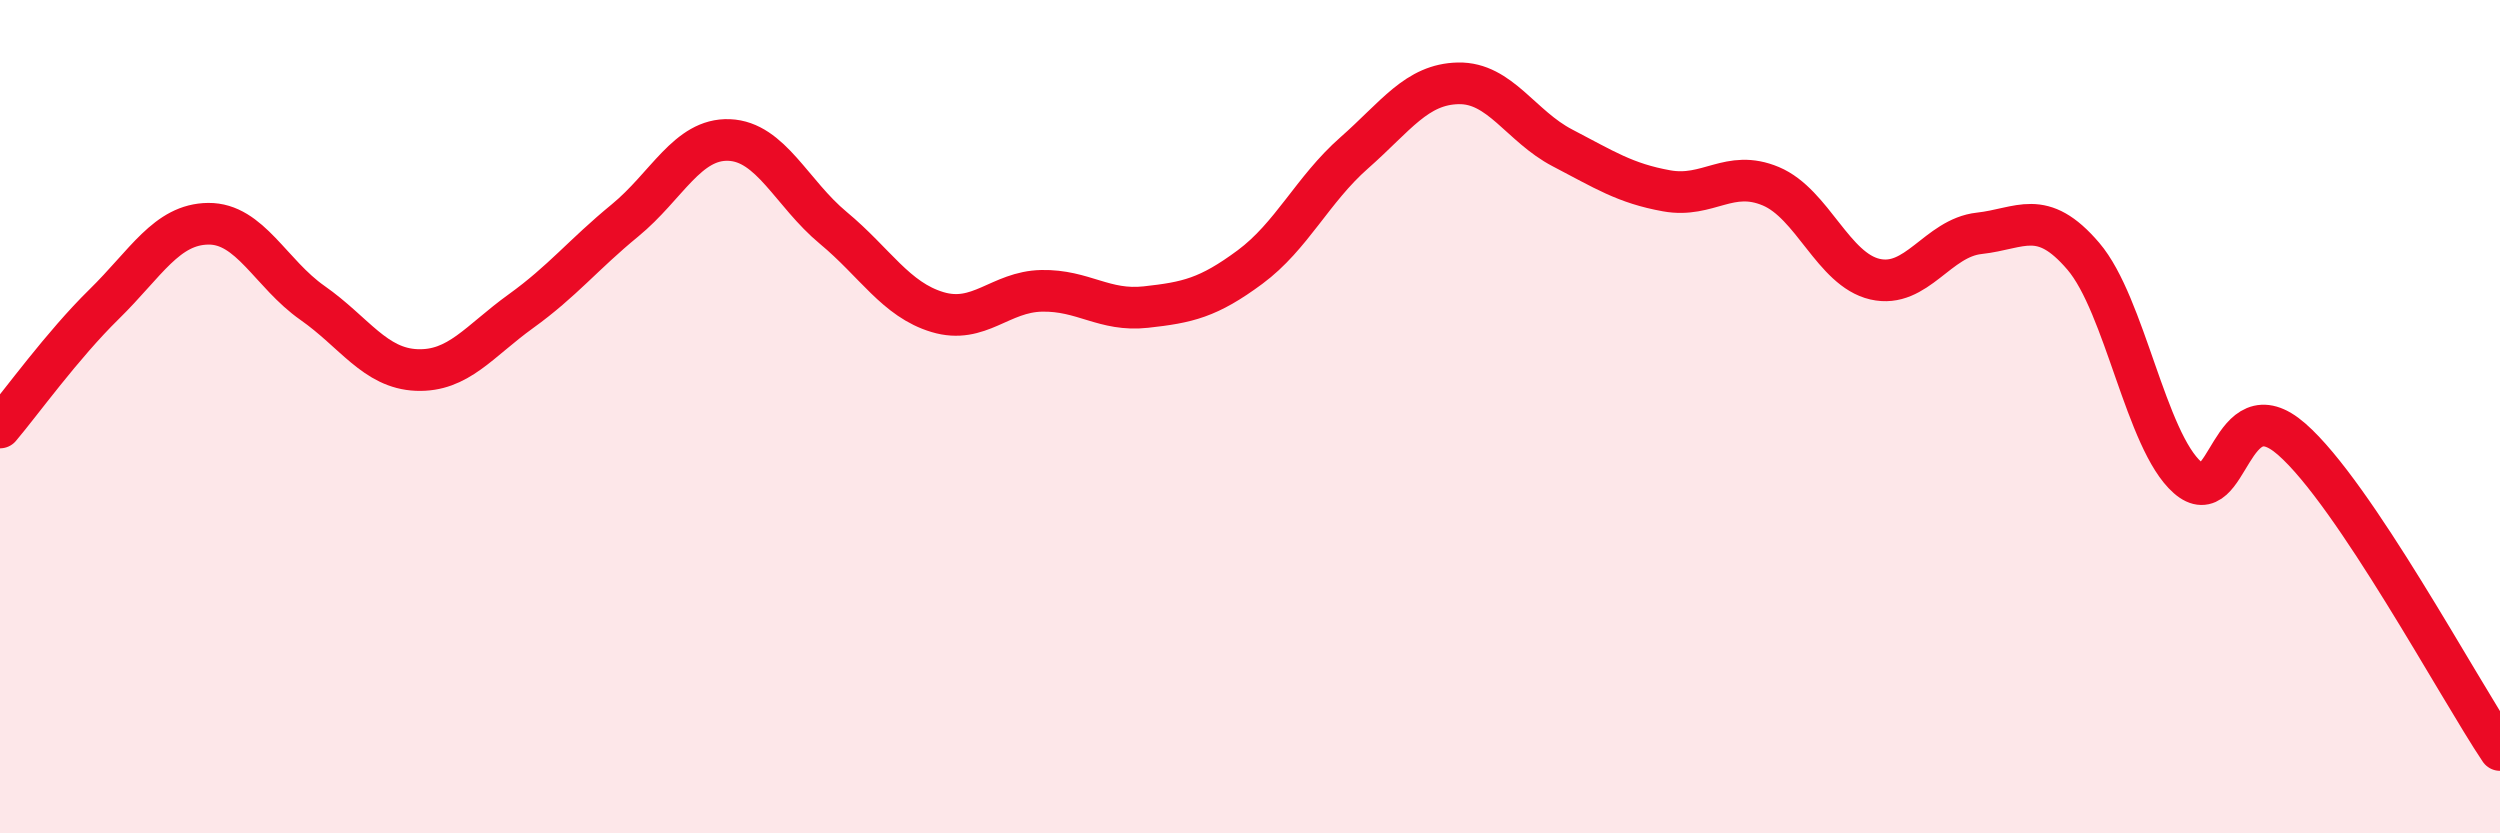 
    <svg width="60" height="20" viewBox="0 0 60 20" xmlns="http://www.w3.org/2000/svg">
      <path
        d="M 0,10.26 C 0.5,9.67 1.5,8.28 2.5,7.3 C 3.5,6.32 4,5.38 5,5.37 C 6,5.36 6.5,6.57 7.5,7.27 C 8.5,7.97 9,8.84 10,8.88 C 11,8.92 11.5,8.19 12.5,7.47 C 13.5,6.75 14,6.11 15,5.29 C 16,4.47 16.5,3.32 17.5,3.36 C 18.5,3.4 19,4.64 20,5.47 C 21,6.3 21.5,7.19 22.5,7.49 C 23.5,7.79 24,7 25,6.98 C 26,6.96 26.5,7.48 27.5,7.37 C 28.5,7.26 29,7.15 30,6.41 C 31,5.67 31.5,4.55 32.5,3.67 C 33.5,2.79 34,2.02 35,2 C 36,1.98 36.5,3.03 37.5,3.55 C 38.5,4.07 39,4.4 40,4.58 C 41,4.76 41.5,4.05 42.5,4.47 C 43.5,4.89 44,6.47 45,6.7 C 46,6.93 46.5,5.71 47.5,5.6 C 48.5,5.49 49,4.98 50,6.15 C 51,7.32 51.5,10.58 52.5,11.46 C 53.5,12.34 53.5,9.23 55,10.54 C 56.5,11.85 59,16.51 60,18L60 20L0 20Z"
        fill="#EB0A25"
        opacity="0.1"
        stroke-linecap="round"
        stroke-linejoin="round"
      />
      <path
        d="M 0,10.26 C 0.5,9.67 1.5,8.28 2.5,7.3 C 3.5,6.32 4,5.38 5,5.37 C 6,5.36 6.5,6.57 7.5,7.27 C 8.5,7.97 9,8.84 10,8.88 C 11,8.92 11.5,8.19 12.5,7.47 C 13.5,6.75 14,6.11 15,5.29 C 16,4.47 16.5,3.32 17.5,3.36 C 18.5,3.4 19,4.64 20,5.47 C 21,6.3 21.5,7.19 22.5,7.49 C 23.5,7.79 24,7 25,6.98 C 26,6.96 26.5,7.48 27.5,7.37 C 28.5,7.26 29,7.15 30,6.41 C 31,5.67 31.5,4.55 32.5,3.67 C 33.5,2.79 34,2.02 35,2 C 36,1.98 36.5,3.03 37.5,3.55 C 38.5,4.07 39,4.4 40,4.58 C 41,4.76 41.5,4.05 42.5,4.47 C 43.5,4.89 44,6.47 45,6.7 C 46,6.93 46.5,5.71 47.5,5.6 C 48.5,5.49 49,4.98 50,6.15 C 51,7.32 51.5,10.58 52.5,11.46 C 53.5,12.34 53.5,9.23 55,10.54 C 56.5,11.85 59,16.51 60,18"
        stroke="#EB0A25"
        stroke-width="1"
        fill="none"
        stroke-linecap="round"
        stroke-linejoin="round"
      />
    </svg>
  